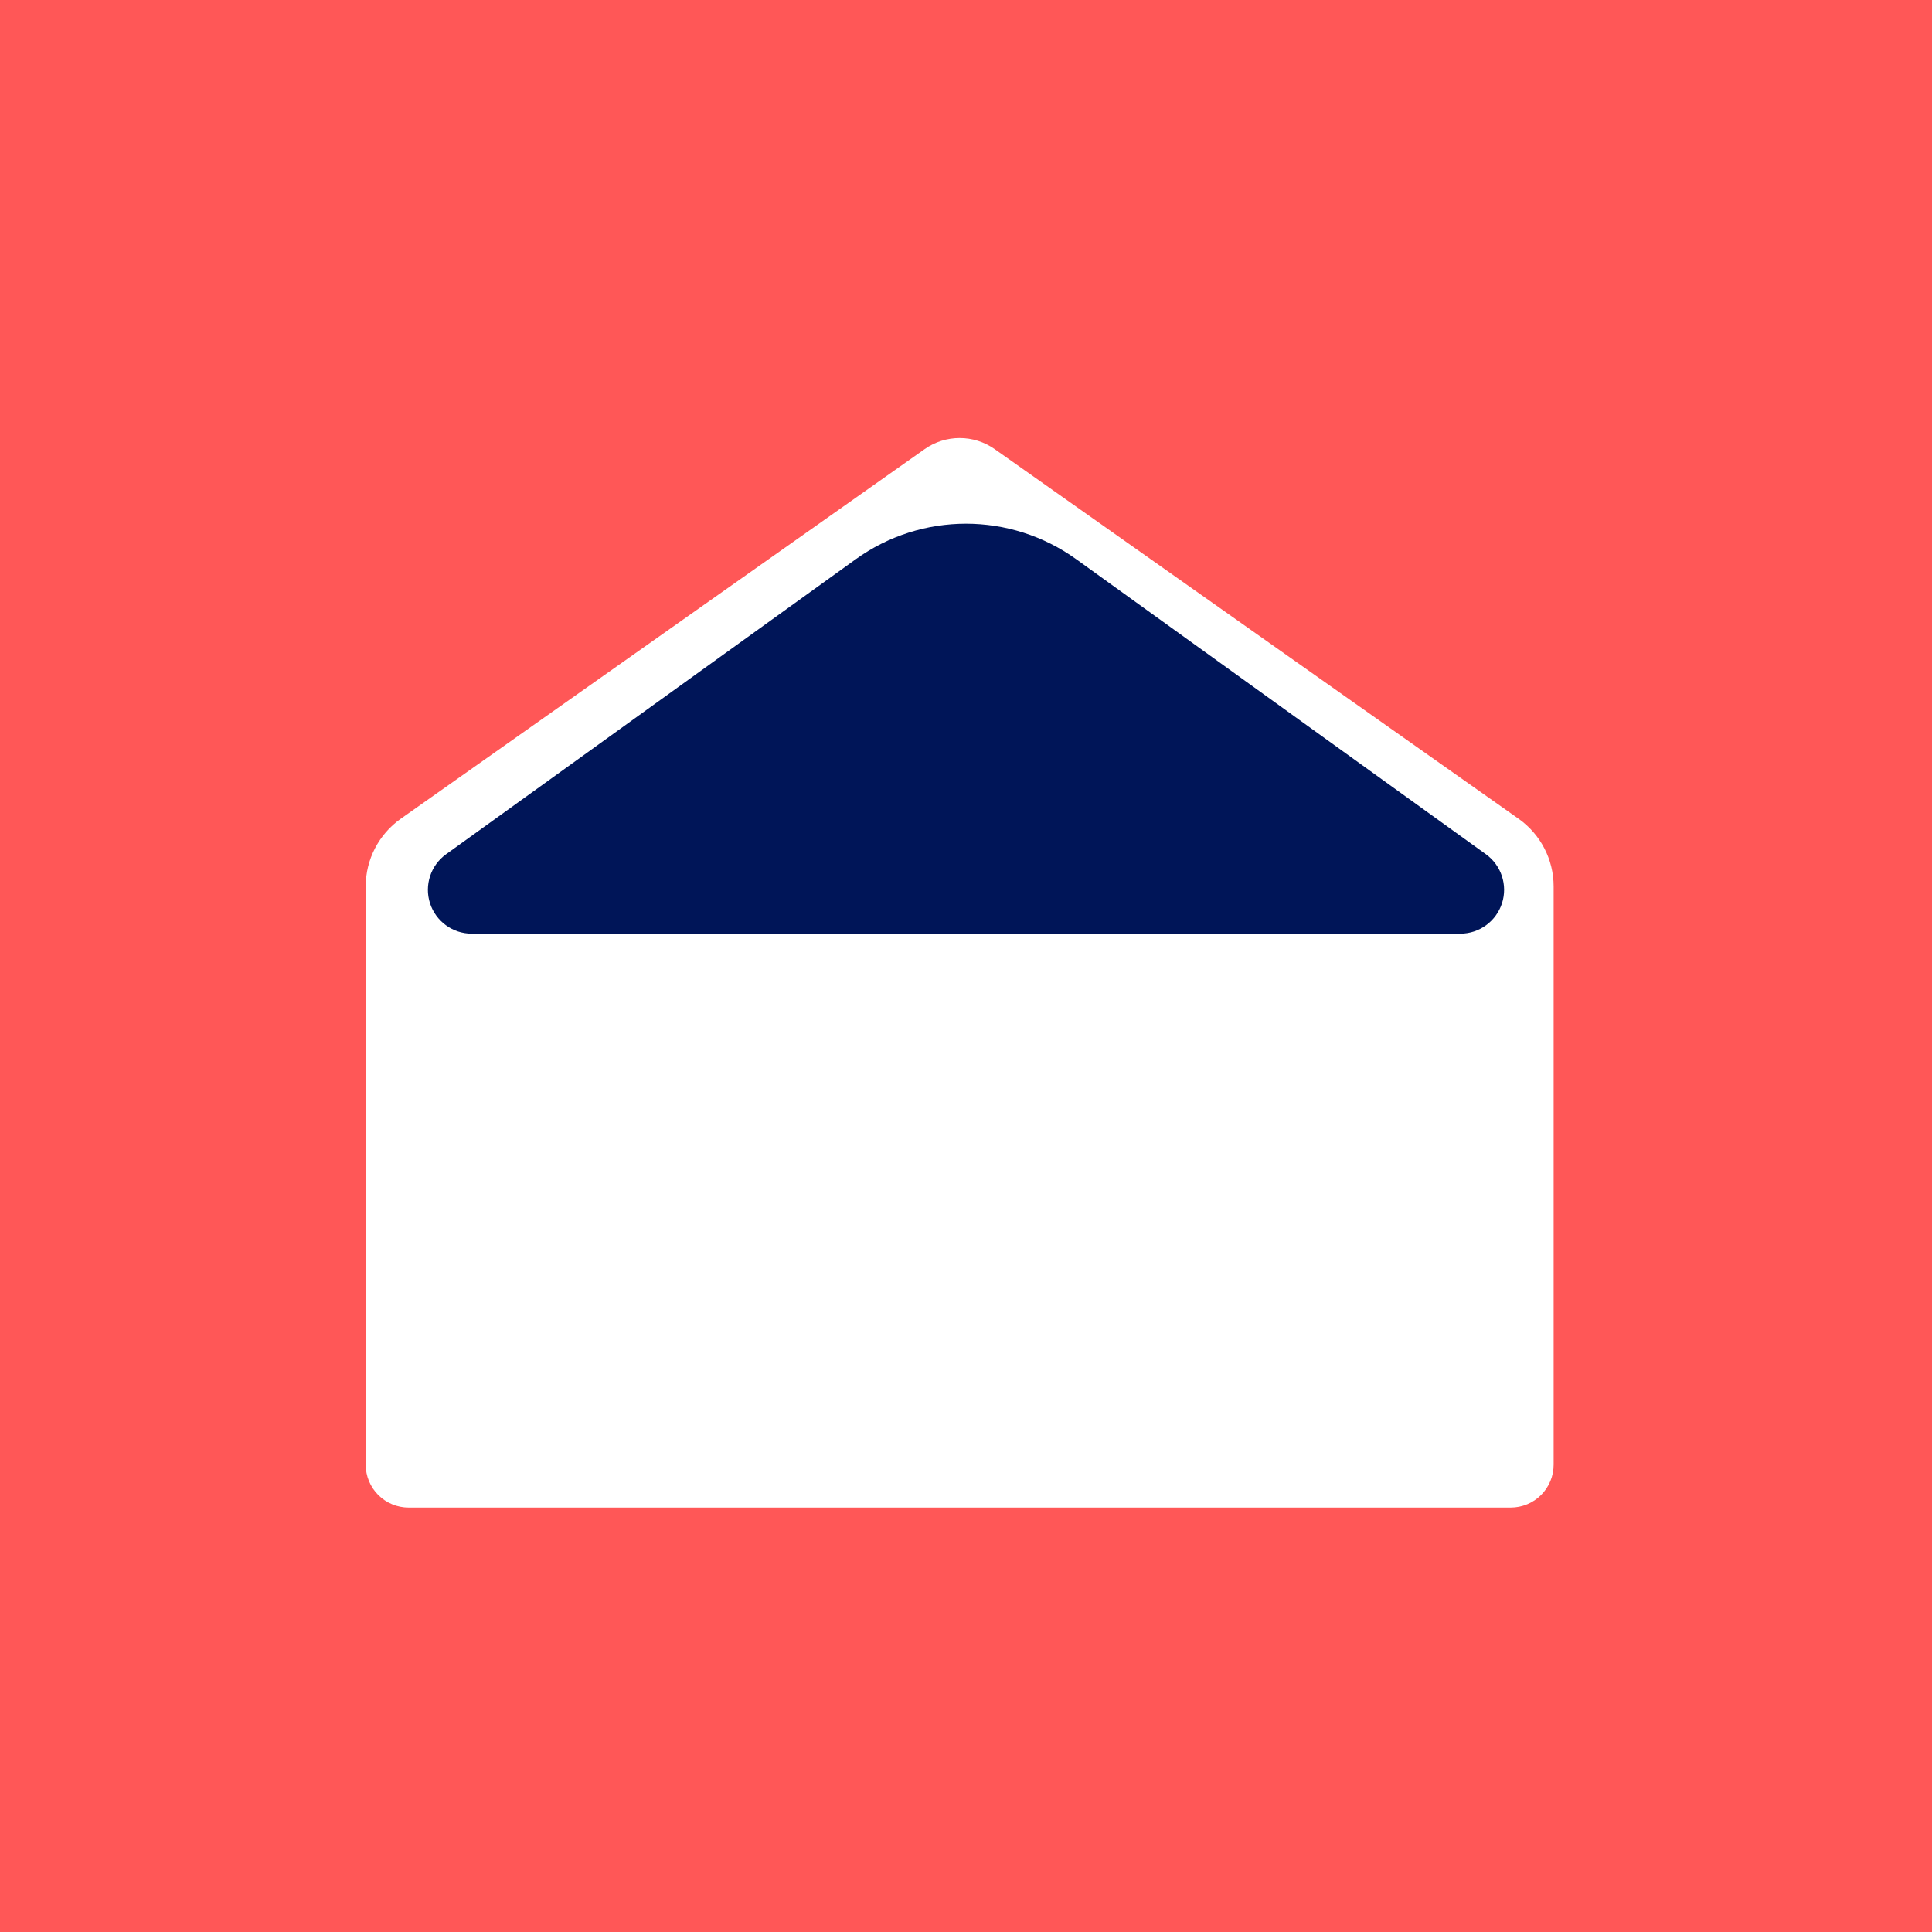 <svg xmlns="http://www.w3.org/2000/svg" xmlns:xlink="http://www.w3.org/1999/xlink" width="1080" zoomAndPan="magnify" viewBox="0 0 810 810" height="1080" preserveAspectRatio="xMidYMid meet" version="1.0"><defs><clipPath id="0ea325a197"><path d="M 153.32 183.383 L 651.367 183.383 L 651.367 632.445 L 153.32 632.445 Z M 153.32 183.383 " clip-rule="nonzero"/></clipPath><clipPath id="0249755279"><path d="M 387.637 188.316 L 168.027 343.266 C 158.805 349.77 153.32 360.355 153.32 371.641 L 153.32 614.059 C 153.32 618.832 155.215 623.414 158.59 626.789 C 161.969 630.164 166.547 632.059 171.32 632.059 L 633.367 632.059 C 638.145 632.059 642.723 630.164 646.098 626.789 C 649.473 623.414 651.367 618.832 651.367 614.059 L 651.367 371.641 C 651.367 360.355 645.883 349.77 636.66 343.266 L 417.051 188.316 C 408.234 182.094 396.453 182.094 387.637 188.316 Z M 318.719 530.211 L 278.562 530.211 C 273.789 530.211 269.211 528.312 265.836 524.938 C 262.461 521.562 260.562 516.984 260.562 512.211 L 260.562 461.23 C 260.562 456.457 262.461 451.879 265.836 448.504 C 269.211 445.129 273.789 443.23 278.562 443.23 L 318.719 443.23 C 323.492 443.23 328.07 445.129 331.445 448.504 C 334.82 451.879 336.719 456.457 336.719 461.23 L 336.719 512.211 C 336.719 516.984 334.82 521.562 331.445 524.938 C 328.07 528.312 323.492 530.211 318.719 530.211 Z M 526.125 530.211 L 485.973 530.211 C 481.199 530.211 476.621 528.312 473.242 524.938 C 469.867 521.562 467.973 516.984 467.973 512.211 L 467.973 461.23 C 467.973 456.457 469.867 451.879 473.242 448.504 C 476.621 445.129 481.199 443.23 485.973 443.23 L 526.125 443.23 C 530.898 443.23 535.477 445.129 538.852 448.504 C 542.227 451.879 544.125 456.457 544.125 461.23 L 544.125 512.211 C 544.125 516.984 542.227 521.562 538.852 524.938 C 535.477 528.312 530.898 530.211 526.125 530.211 Z M 526.125 530.211 " clip-rule="nonzero"/></clipPath><clipPath id="167439a3e7"><path d="M 0.32 0.383 L 498.367 0.383 L 498.367 449.16 L 0.32 449.16 Z M 0.32 0.383 " clip-rule="nonzero"/></clipPath><clipPath id="a21f7cbabc"><path d="M 234.637 5.316 L 15.027 160.266 C 5.805 166.77 0.32 177.355 0.32 188.641 L 0.32 431.059 C 0.32 435.832 2.215 440.414 5.59 443.789 C 8.969 447.164 13.547 449.059 18.32 449.059 L 480.367 449.059 C 485.145 449.059 489.723 447.164 493.098 443.789 C 496.473 440.414 498.367 435.832 498.367 431.059 L 498.367 188.641 C 498.367 177.355 492.883 166.77 483.66 160.266 L 264.051 5.316 C 255.234 -0.906 243.453 -0.906 234.637 5.316 Z M 165.719 347.211 L 125.562 347.211 C 120.789 347.211 116.211 345.312 112.836 341.938 C 109.461 338.562 107.562 333.984 107.562 329.211 L 107.562 278.23 C 107.562 273.457 109.461 268.879 112.836 265.504 C 116.211 262.129 120.789 260.23 125.562 260.23 L 165.719 260.23 C 170.492 260.23 175.07 262.129 178.445 265.504 C 181.82 268.879 183.719 273.457 183.719 278.23 L 183.719 329.211 C 183.719 333.984 181.82 338.562 178.445 341.938 C 175.07 345.312 170.492 347.211 165.719 347.211 Z M 373.125 347.211 L 332.973 347.211 C 328.199 347.211 323.621 345.312 320.242 341.938 C 316.867 338.562 314.973 333.984 314.973 329.211 L 314.973 278.23 C 314.973 273.457 316.867 268.879 320.242 265.504 C 323.621 262.129 328.199 260.23 332.973 260.23 L 373.125 260.23 C 377.898 260.23 382.477 262.129 385.852 265.504 C 389.227 268.879 391.125 273.457 391.125 278.23 L 391.125 329.211 C 391.125 333.984 389.227 338.562 385.852 341.938 C 382.477 345.312 377.898 347.211 373.125 347.211 Z M 373.125 347.211 " clip-rule="nonzero"/></clipPath><clipPath id="95ba0dd12a"><rect x="0" width="499" y="0" height="450"/></clipPath><clipPath id="559e1d84e7"><path d="M 236.172 296.492 L 552.363 296.492 L 552.363 608.117 L 236.172 608.117 Z M 236.172 296.492 " clip-rule="nonzero"/></clipPath><clipPath id="6207f443d2"><path d="M 0.172 0.492 L 316.363 0.492 L 316.363 312.117 L 0.172 312.117 Z M 0.172 0.492 " clip-rule="nonzero"/></clipPath><clipPath id="fd1a0fe086"><rect x="0" width="317" y="0" height="313"/></clipPath><clipPath id="9b2076f548"><path d="M 179 219.047 L 630.723 219.047 L 630.723 391.789 L 179 391.789 Z M 179 219.047 " clip-rule="nonzero"/></clipPath><clipPath id="52f2820749"><path d="M 451.254 234.484 L 622.957 358.137 C 629.434 362.801 632.164 371.109 629.715 378.703 C 627.262 386.297 620.195 391.445 612.215 391.445 L 197.785 391.445 C 189.805 391.445 182.738 386.297 180.285 378.703 C 177.836 371.109 180.566 362.801 187.043 358.137 L 358.746 234.484 C 386.371 214.59 423.629 214.59 451.254 234.484 Z M 451.254 234.484 " clip-rule="nonzero"/></clipPath><clipPath id="d3b9a982d8"><path d="M 0 0.047 L 451.723 0.047 L 451.723 172.68 L 0 172.68 Z M 0 0.047 " clip-rule="nonzero"/></clipPath><clipPath id="2729579b86"><path d="M 272.254 15.484 L 443.957 139.137 C 450.434 143.801 453.164 152.109 450.715 159.703 C 448.262 167.297 441.195 172.445 433.215 172.445 L 18.785 172.445 C 10.805 172.445 3.738 167.297 1.285 159.703 C -1.164 152.109 1.566 143.801 8.043 139.137 L 179.746 15.484 C 207.371 -4.41 244.629 -4.41 272.254 15.484 Z M 272.254 15.484 " clip-rule="nonzero"/></clipPath><clipPath id="059282968b"><rect x="0" width="452" y="0" height="173"/></clipPath></defs><rect x="-81" width="972" fill="#ffffff" y="-81" height="972" fill-opacity="1"/><rect x="-81" width="972" fill="#ff5757" y="-81" height="972" fill-opacity="1"/><g clip-path="url(#0ea325a197)"><g clip-path="url(#0249755279)"><g transform="matrix(1, 0, 0, 1, 153, 183)"><g clip-path="url(#95ba0dd12a)"><g clip-path="url(#167439a3e7)"><g clip-path="url(#a21f7cbabc)"><path fill="#ffffff" d="M 0.32 -5.059 L 498.367 -5.059 L 498.367 449.445 L 0.32 449.445 Z M 0.32 -5.059 " fill-opacity="1" fill-rule="nonzero"/></g></g></g></g></g></g><g clip-path="url(#559e1d84e7)"><g transform="matrix(1, 0, 0, 1, 236, 296)"><g clip-path="url(#fd1a0fe086)"><g clip-path="url(#6207f443d2)"><path fill="#ffffff" d="M 0.172 0.492 L 316.664 0.492 L 316.664 312.117 L 0.172 312.117 Z M 0.172 0.492 " fill-opacity="1" fill-rule="nonzero"/></g></g></g></g><g clip-path="url(#9b2076f548)"><g clip-path="url(#52f2820749)"><g transform="matrix(1, 0, 0, 1, 179, 219)"><g clip-path="url(#059282968b)"><g clip-path="url(#d3b9a982d8)"><g clip-path="url(#2729579b86)"><path fill="#001558" d="M -38.215 -17.824 L 490.441 -17.824 L 490.441 172.789 L -38.215 172.789 Z M -38.215 -17.824 " fill-opacity="1" fill-rule="nonzero"/></g></g></g></g></g></g></svg>